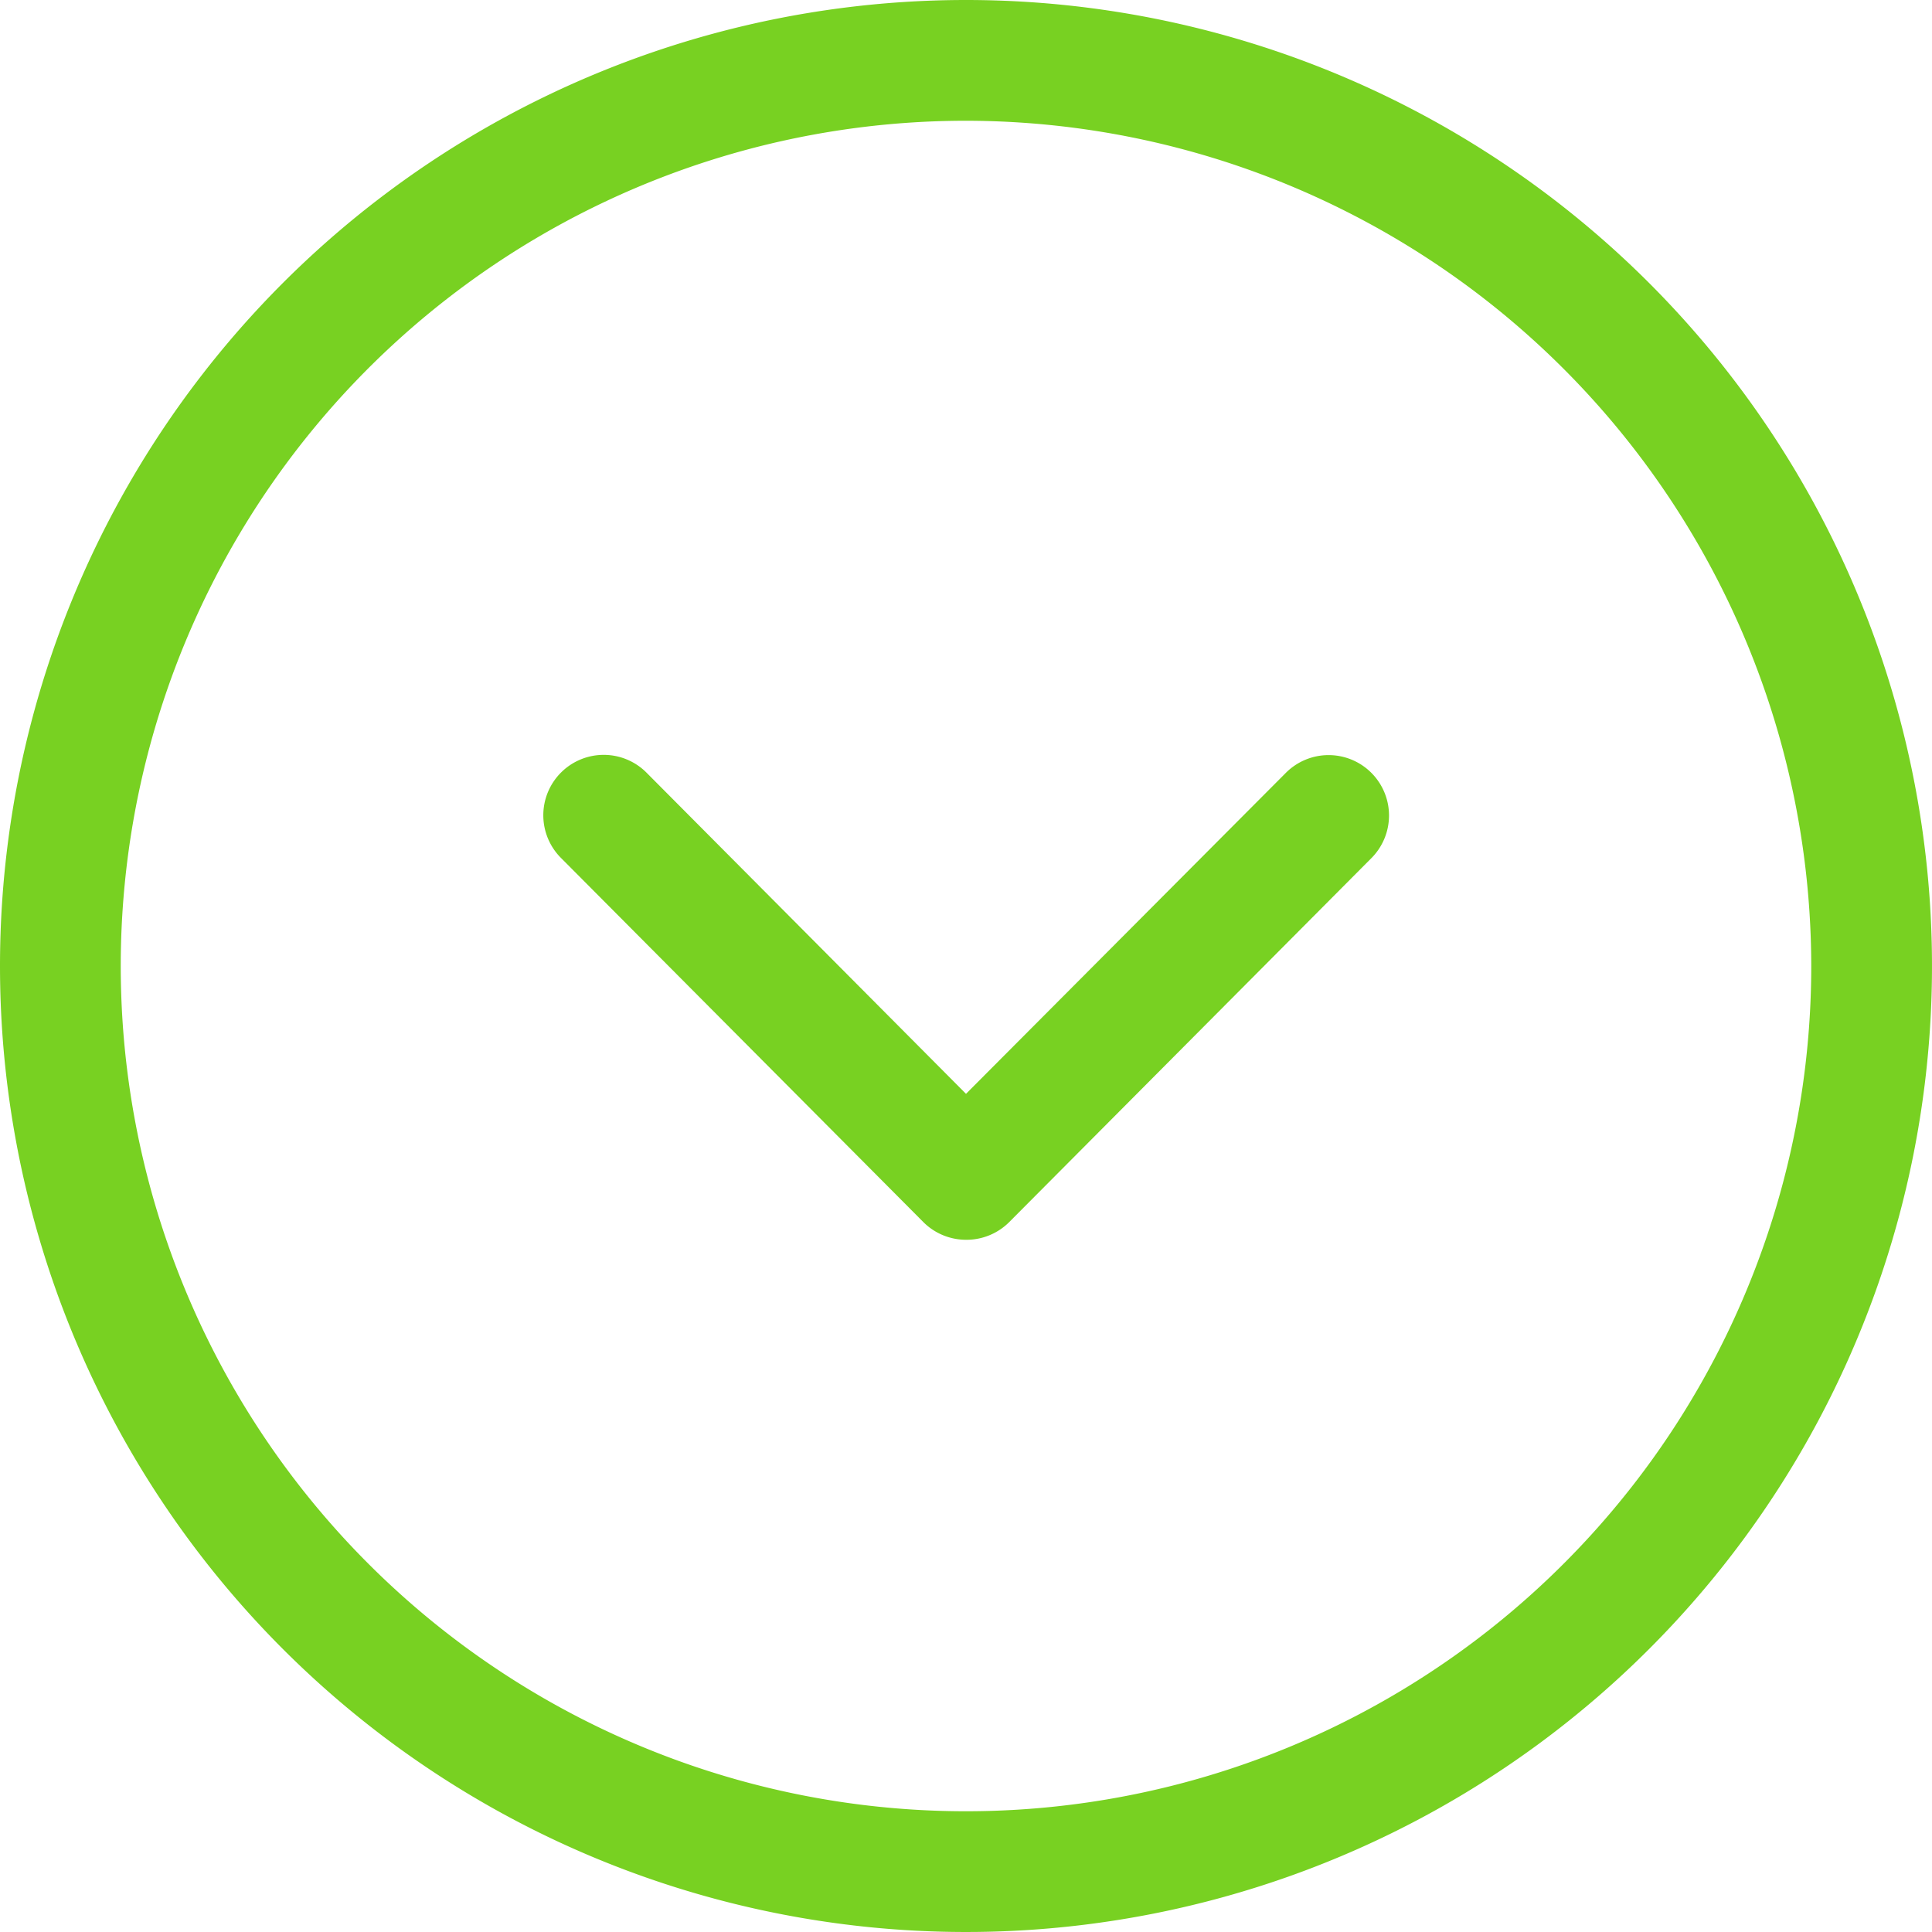 <svg id="ic_arrow_circle_down" xmlns="http://www.w3.org/2000/svg" width="24" height="24" viewBox="0 0 24 24">
  <rect id="_24_24" data-name="24*24" width="24" height="24" transform="translate(0)" fill="none"/>
  <path id="Stroke_1" data-name="Stroke 1" d="M12,1.5A10.5,10.5,0,1,0,22.5,12,10.512,10.512,0,0,0,12,1.5M12,0A12,12,0,1,1,0,12,12,12,0,0,1,12,0Z" transform="translate(0 0)" fill="#78d122"/>
  <path id="Stroke_3" data-name="Stroke 3" d="M4.5,5.272a.75.75,0,0,1-.531-.221L-.531.529a.75.75,0,0,1,0-1.061.75.75,0,0,1,1.061,0L4.5,3.459,8.474-.529a.75.75,0,0,1,1.061,0,.75.75,0,0,1,0,1.061l-4.5,4.522A.75.75,0,0,1,4.5,5.272Z" transform="translate(7.5 10.129)" fill="#78d122"/>
</svg>
